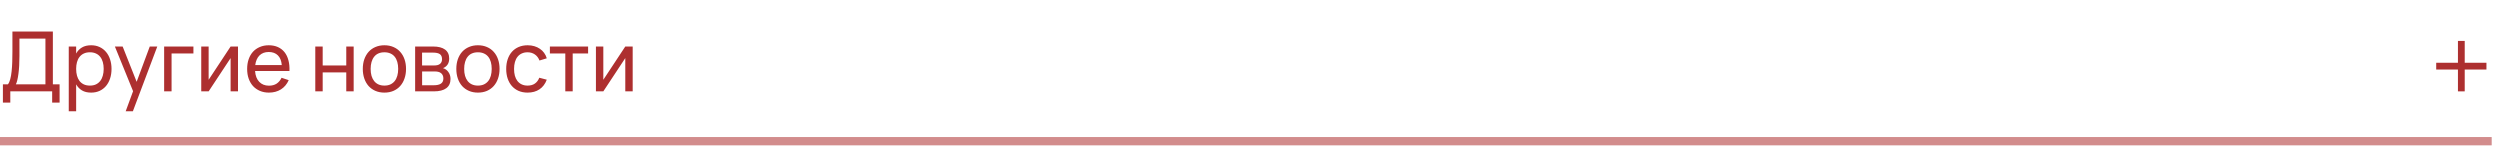 <?xml version="1.0" encoding="UTF-8"?> <svg xmlns="http://www.w3.org/2000/svg" width="301" height="18" viewBox="0 0 301 18" fill="none"><path d="M0.35 10.155H0.95C1.067 10.015 1.16 9.813 1.23 9.55C1.303 9.283 1.358 8.973 1.395 8.62C1.435 8.267 1.462 7.882 1.475 7.465C1.488 7.048 1.495 6.618 1.495 6.175V3.8H6.365V10.155H7.175V12.35H6.28V11H1.24V12.35H0.35V10.155ZM5.47 10.155V4.645H2.34V6.75C2.34 7.16 2.33 7.545 2.31 7.905C2.29 8.262 2.26 8.587 2.22 8.88C2.183 9.17 2.138 9.423 2.085 9.64C2.035 9.857 1.977 10.028 1.91 10.155H5.47ZM8.278 13.4V5.6H9.168V6.445C9.341 6.132 9.575 5.888 9.868 5.715C10.165 5.538 10.533 5.45 10.973 5.45C11.347 5.45 11.685 5.52 11.988 5.66C12.291 5.8 12.55 5.997 12.763 6.25C12.976 6.5 13.14 6.8 13.253 7.15C13.37 7.497 13.428 7.878 13.428 8.295C13.428 8.718 13.37 9.105 13.253 9.455C13.136 9.805 12.972 10.107 12.758 10.36C12.545 10.61 12.287 10.805 11.983 10.945C11.68 11.082 11.343 11.15 10.973 11.15C10.533 11.15 10.165 11.062 9.868 10.885C9.575 10.708 9.341 10.465 9.168 10.155V13.4H8.278ZM10.823 10.305C11.103 10.305 11.347 10.257 11.553 10.16C11.76 10.06 11.931 9.922 12.068 9.745C12.208 9.568 12.312 9.357 12.378 9.11C12.448 8.863 12.483 8.592 12.483 8.295C12.483 7.992 12.448 7.717 12.378 7.47C12.308 7.223 12.203 7.013 12.063 6.84C11.927 6.667 11.755 6.533 11.548 6.44C11.341 6.343 11.1 6.295 10.823 6.295C10.54 6.295 10.295 6.345 10.088 6.445C9.881 6.542 9.71 6.678 9.573 6.855C9.436 7.028 9.335 7.238 9.268 7.485C9.201 7.728 9.168 7.998 9.168 8.295C9.168 8.598 9.203 8.875 9.273 9.125C9.343 9.372 9.446 9.583 9.583 9.76C9.723 9.933 9.896 10.068 10.103 10.165C10.31 10.258 10.55 10.305 10.823 10.305ZM15.132 13.4L16.022 10.98L13.832 5.6H14.767L16.452 9.85L18.032 5.6H18.937L15.997 13.4H15.132ZM19.762 11V5.6H23.288V6.44H20.657V11H19.762ZM28.655 5.6V11H27.765V6.995L25.12 11H24.23V5.6H25.12V9.605L27.765 5.6H28.655ZM32.376 10.315C32.749 10.315 33.059 10.233 33.306 10.07C33.552 9.907 33.751 9.672 33.901 9.365L34.761 9.65C34.547 10.133 34.234 10.505 33.821 10.765C33.41 11.022 32.929 11.15 32.376 11.15C31.982 11.15 31.624 11.082 31.3 10.945C30.977 10.808 30.701 10.617 30.471 10.37C30.244 10.12 30.067 9.82 29.941 9.47C29.817 9.12 29.756 8.73 29.756 8.3C29.756 7.867 29.817 7.475 29.941 7.125C30.064 6.772 30.239 6.472 30.465 6.225C30.695 5.978 30.971 5.788 31.291 5.655C31.61 5.518 31.965 5.45 32.355 5.45C32.769 5.45 33.136 5.522 33.456 5.665C33.776 5.808 34.042 6.013 34.255 6.28C34.469 6.547 34.626 6.872 34.725 7.255C34.829 7.638 34.87 8.07 34.85 8.55H30.71C30.73 8.83 30.782 9.08 30.866 9.3C30.952 9.517 31.067 9.7 31.21 9.85C31.354 10 31.522 10.115 31.715 10.195C31.912 10.275 32.132 10.315 32.376 10.315ZM33.925 7.835C33.886 7.328 33.73 6.94 33.461 6.67C33.191 6.397 32.822 6.26 32.355 6.26C31.895 6.26 31.526 6.397 31.245 6.67C30.969 6.943 30.797 7.332 30.73 7.835H33.925ZM37.961 11V5.6H38.851V7.88H41.691V5.6H42.581V11H41.691V8.72H38.851V11H37.961ZM46.281 11.15C45.881 11.15 45.52 11.08 45.196 10.94C44.876 10.8 44.603 10.605 44.376 10.355C44.153 10.102 43.981 9.8 43.861 9.45C43.741 9.1 43.681 8.715 43.681 8.295C43.681 7.872 43.741 7.487 43.861 7.14C43.985 6.79 44.158 6.49 44.381 6.24C44.608 5.99 44.881 5.797 45.201 5.66C45.525 5.52 45.885 5.45 46.281 5.45C46.685 5.45 47.046 5.52 47.366 5.66C47.69 5.797 47.963 5.992 48.186 6.245C48.413 6.495 48.586 6.795 48.706 7.145C48.826 7.492 48.886 7.875 48.886 8.295C48.886 8.718 48.825 9.105 48.701 9.455C48.581 9.805 48.408 10.107 48.181 10.36C47.958 10.61 47.685 10.805 47.361 10.945C47.041 11.082 46.681 11.15 46.281 11.15ZM46.281 10.305C46.555 10.305 46.795 10.258 47.001 10.165C47.208 10.068 47.381 9.933 47.521 9.76C47.661 9.583 47.766 9.372 47.836 9.125C47.906 8.875 47.941 8.598 47.941 8.295C47.941 7.985 47.906 7.707 47.836 7.46C47.766 7.213 47.661 7.003 47.521 6.83C47.381 6.657 47.208 6.525 47.001 6.435C46.795 6.342 46.555 6.295 46.281 6.295C46.008 6.295 45.766 6.342 45.556 6.435C45.35 6.528 45.178 6.663 45.041 6.84C44.905 7.013 44.801 7.223 44.731 7.47C44.661 7.713 44.626 7.988 44.626 8.295C44.626 8.605 44.661 8.883 44.731 9.13C44.805 9.377 44.911 9.588 45.051 9.765C45.191 9.938 45.363 10.072 45.566 10.165C45.773 10.258 46.011 10.305 46.281 10.305ZM52.237 11H49.982V5.6H52.142C52.775 5.6 53.257 5.723 53.587 5.97C53.917 6.213 54.082 6.573 54.082 7.05C54.082 7.353 54.014 7.6 53.877 7.79C53.74 7.98 53.56 8.118 53.337 8.205C53.464 8.242 53.582 8.298 53.692 8.375C53.802 8.452 53.897 8.547 53.977 8.66C54.06 8.77 54.125 8.897 54.172 9.04C54.219 9.183 54.242 9.338 54.242 9.505C54.242 9.995 54.072 10.367 53.732 10.62C53.392 10.873 52.894 11 52.237 11ZM52.142 6.335H50.817V7.88H52.292C52.429 7.88 52.554 7.867 52.667 7.84C52.784 7.81 52.882 7.765 52.962 7.705C53.045 7.642 53.109 7.563 53.152 7.47C53.199 7.377 53.222 7.265 53.222 7.135C53.222 6.848 53.135 6.643 52.962 6.52C52.792 6.397 52.519 6.335 52.142 6.335ZM52.222 10.265C52.605 10.265 52.894 10.2 53.087 10.07C53.284 9.94 53.382 9.732 53.382 9.445C53.382 9.295 53.355 9.167 53.302 9.06C53.252 8.953 53.182 8.867 53.092 8.8C53.002 8.73 52.895 8.68 52.772 8.65C52.652 8.62 52.522 8.605 52.382 8.605H50.822V10.265H52.222ZM57.541 11.15C57.141 11.15 56.779 11.08 56.456 10.94C56.136 10.8 55.863 10.605 55.636 10.355C55.413 10.102 55.241 9.8 55.121 9.45C55.001 9.1 54.941 8.715 54.941 8.295C54.941 7.872 55.001 7.487 55.121 7.14C55.244 6.79 55.418 6.49 55.641 6.24C55.868 5.99 56.141 5.797 56.461 5.66C56.784 5.52 57.144 5.45 57.541 5.45C57.944 5.45 58.306 5.52 58.626 5.66C58.949 5.797 59.223 5.992 59.446 6.245C59.673 6.495 59.846 6.795 59.966 7.145C60.086 7.492 60.146 7.875 60.146 8.295C60.146 8.718 60.084 9.105 59.961 9.455C59.841 9.805 59.668 10.107 59.441 10.36C59.218 10.61 58.944 10.805 58.621 10.945C58.301 11.082 57.941 11.15 57.541 11.15ZM57.541 10.305C57.814 10.305 58.054 10.258 58.261 10.165C58.468 10.068 58.641 9.933 58.781 9.76C58.921 9.583 59.026 9.372 59.096 9.125C59.166 8.875 59.201 8.598 59.201 8.295C59.201 7.985 59.166 7.707 59.096 7.46C59.026 7.213 58.921 7.003 58.781 6.83C58.641 6.657 58.468 6.525 58.261 6.435C58.054 6.342 57.814 6.295 57.541 6.295C57.268 6.295 57.026 6.342 56.816 6.435C56.609 6.528 56.438 6.663 56.301 6.84C56.164 7.013 56.061 7.223 55.991 7.47C55.921 7.713 55.886 7.988 55.886 8.295C55.886 8.605 55.921 8.883 55.991 9.13C56.064 9.377 56.171 9.588 56.311 9.765C56.451 9.938 56.623 10.072 56.826 10.165C57.033 10.258 57.271 10.305 57.541 10.305ZM63.522 11.15C63.122 11.15 62.762 11.082 62.442 10.945C62.125 10.805 61.855 10.61 61.632 10.36C61.412 10.11 61.242 9.81 61.122 9.46C61.005 9.11 60.947 8.723 60.947 8.3C60.947 7.87 61.007 7.48 61.127 7.13C61.247 6.78 61.417 6.482 61.637 6.235C61.86 5.985 62.132 5.792 62.452 5.655C62.772 5.518 63.132 5.45 63.532 5.45C63.819 5.45 64.085 5.487 64.332 5.56C64.582 5.633 64.805 5.738 65.002 5.875C65.202 6.008 65.372 6.172 65.512 6.365C65.655 6.558 65.762 6.777 65.832 7.02L64.952 7.285C64.835 6.972 64.65 6.728 64.397 6.555C64.147 6.382 63.855 6.295 63.522 6.295C63.255 6.295 63.02 6.343 62.817 6.44C62.614 6.533 62.444 6.667 62.307 6.84C62.17 7.013 62.067 7.223 61.997 7.47C61.927 7.717 61.892 7.993 61.892 8.3C61.892 8.6 61.925 8.873 61.992 9.12C62.062 9.367 62.165 9.578 62.302 9.755C62.438 9.928 62.608 10.063 62.812 10.16C63.015 10.257 63.252 10.305 63.522 10.305C63.879 10.305 64.172 10.223 64.402 10.06C64.635 9.897 64.812 9.663 64.932 9.36L65.832 9.595C65.642 10.102 65.349 10.488 64.952 10.755C64.558 11.018 64.082 11.15 63.522 11.15ZM68.062 11V6.44H66.207V5.6H70.807V6.44H68.952V11H68.062ZM76.175 5.6V11H75.285V6.995L72.64 11H71.75V5.6H72.64V9.605L75.285 5.6H76.175Z" fill="#AD2F2F"></path><path opacity="0.55" d="M0 17H300" stroke="#AD2F2F"></path><path d="M296.752 7.556H299.368V8.372H296.752V11H295.936V8.372H293.32V7.556H295.936V4.928H296.752V7.556Z" fill="#AD2F2F"></path></svg> 